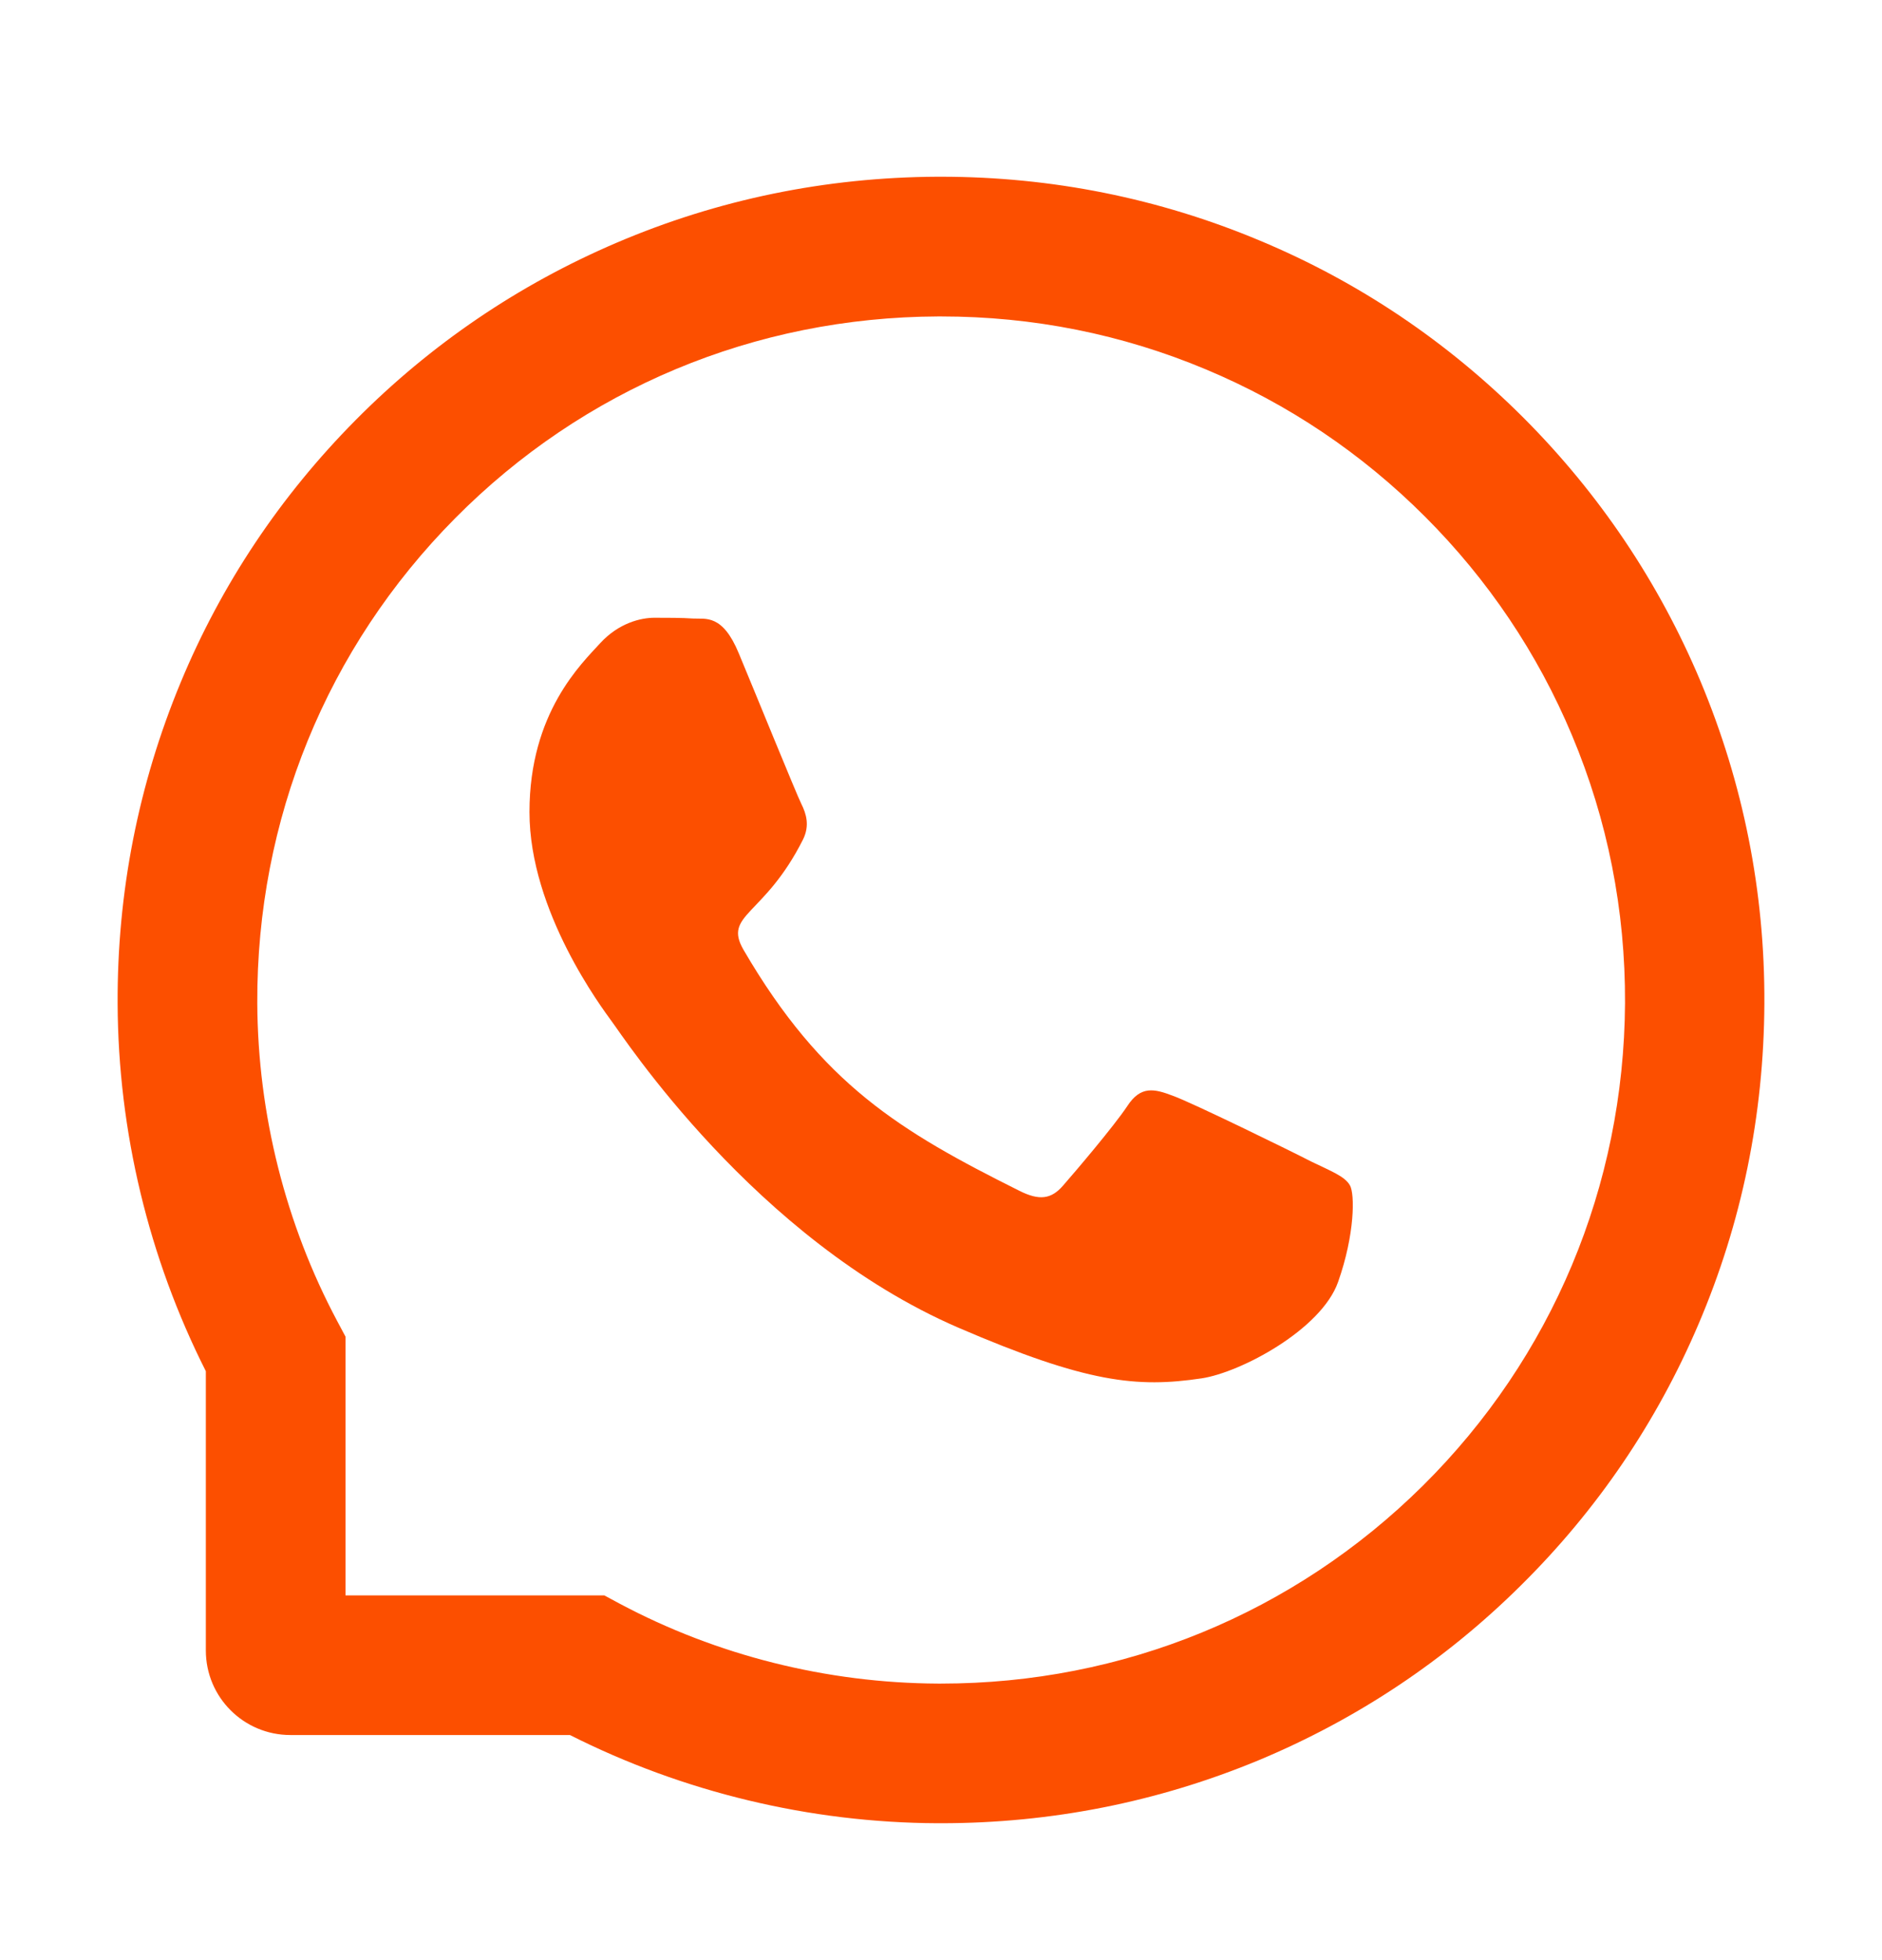 <?xml version="1.0" encoding="UTF-8"?> <svg xmlns="http://www.w3.org/2000/svg" width="24" height="25" viewBox="0 0 24 25" fill="none"><path d="M16.722 14.815C16.467 14.683 15.194 14.06 14.957 13.976C14.721 13.886 14.547 13.844 14.376 14.107C14.203 14.367 13.71 14.946 13.556 15.122C13.406 15.295 13.254 15.316 12.998 15.187C11.479 14.428 10.483 13.832 9.482 12.115C9.218 11.658 9.747 11.69 10.242 10.704C10.326 10.53 10.284 10.383 10.218 10.251C10.153 10.12 9.637 8.85 9.421 8.332C9.213 7.828 8.997 7.898 8.84 7.889C8.69 7.879 8.519 7.879 8.346 7.879C8.172 7.879 7.893 7.945 7.657 8.2C7.42 8.461 6.752 9.086 6.752 10.357C6.752 11.627 7.678 12.857 7.804 13.031C7.936 13.204 9.625 15.811 12.22 16.933C13.861 17.641 14.503 17.702 15.323 17.58C15.822 17.505 16.851 16.957 17.064 16.35C17.278 15.745 17.278 15.227 17.215 15.119C17.151 15.004 16.978 14.939 16.722 14.815Z" fill="#FC4F00"></path><path d="M21.684 8.686C21.155 7.427 20.395 6.297 19.427 5.327C18.459 4.359 17.33 3.597 16.069 3.07C14.78 2.529 13.411 2.254 12 2.254H11.953C10.533 2.261 9.157 2.543 7.863 3.096C6.614 3.63 5.494 4.39 4.535 5.358C3.577 6.325 2.824 7.45 2.304 8.704C1.765 10.003 1.493 11.383 1.5 12.804C1.507 14.43 1.896 16.045 2.625 17.489V21.051C2.625 21.647 3.108 22.129 3.703 22.129H7.268C8.712 22.858 10.327 23.247 11.953 23.254H12.002C13.406 23.254 14.768 22.983 16.05 22.451C17.304 21.928 18.431 21.178 19.397 20.219C20.365 19.261 21.127 18.14 21.659 16.891C22.212 15.597 22.493 14.222 22.5 12.801C22.507 11.374 22.23 9.989 21.684 8.686ZM18.143 18.951C16.5 20.578 14.32 21.473 12 21.473H11.96C10.547 21.466 9.143 21.115 7.903 20.454L7.706 20.348H4.406V17.048L4.301 16.851C3.64 15.611 3.288 14.207 3.281 12.794C3.272 10.457 4.165 8.264 5.803 6.611C7.439 4.959 9.626 4.045 11.963 4.036H12.002C13.174 4.036 14.311 4.263 15.382 4.713C16.427 5.151 17.365 5.782 18.171 6.588C18.975 7.392 19.608 8.332 20.046 9.377C20.501 10.46 20.728 11.608 20.723 12.794C20.709 15.129 19.793 17.315 18.143 18.951Z" fill="#FC4F00"></path></svg> 